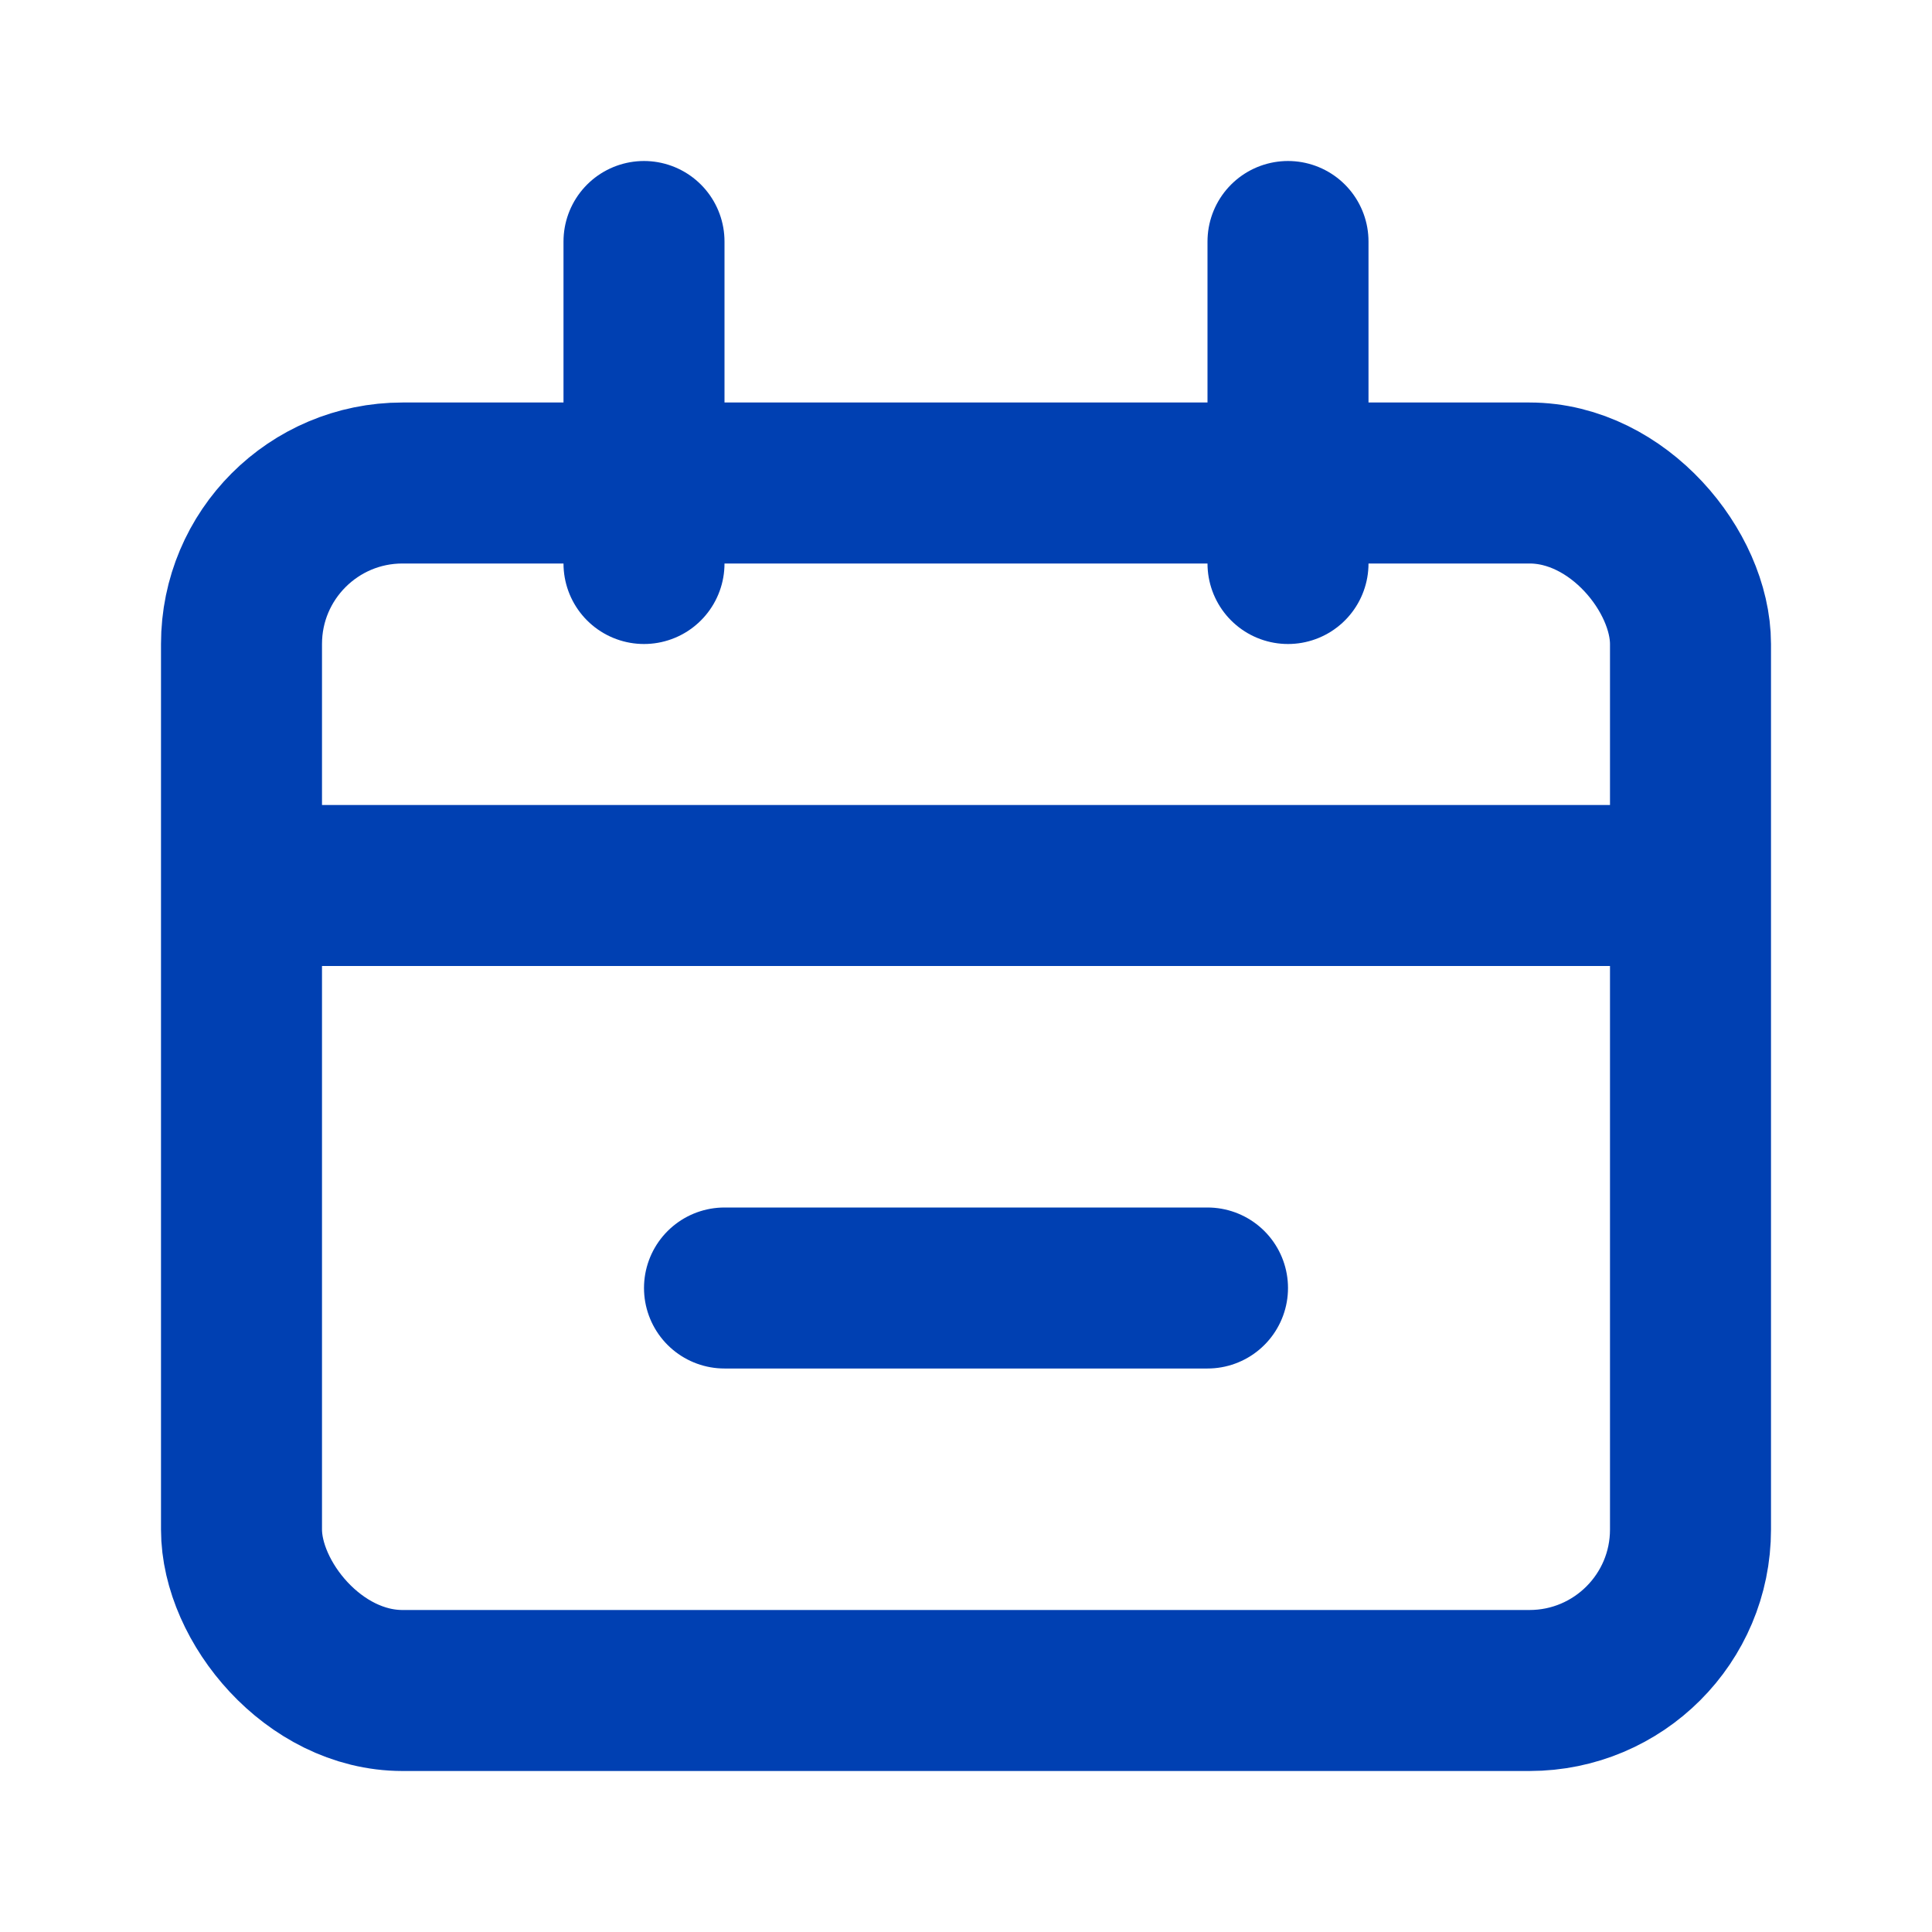 <svg fill="none" height="24" viewBox="0 0 24 24" width="24" xmlns="http://www.w3.org/2000/svg"><g stroke="#0040b2" stroke-width="2"><rect height="15" rx="2" width="18" x="3" y="6"/><g stroke-linecap="round"><path d="m4 11h16"/><path d="m9 16h6"/><path d="m8 3v4"/><path d="m16 3v4"/></g></g></svg>